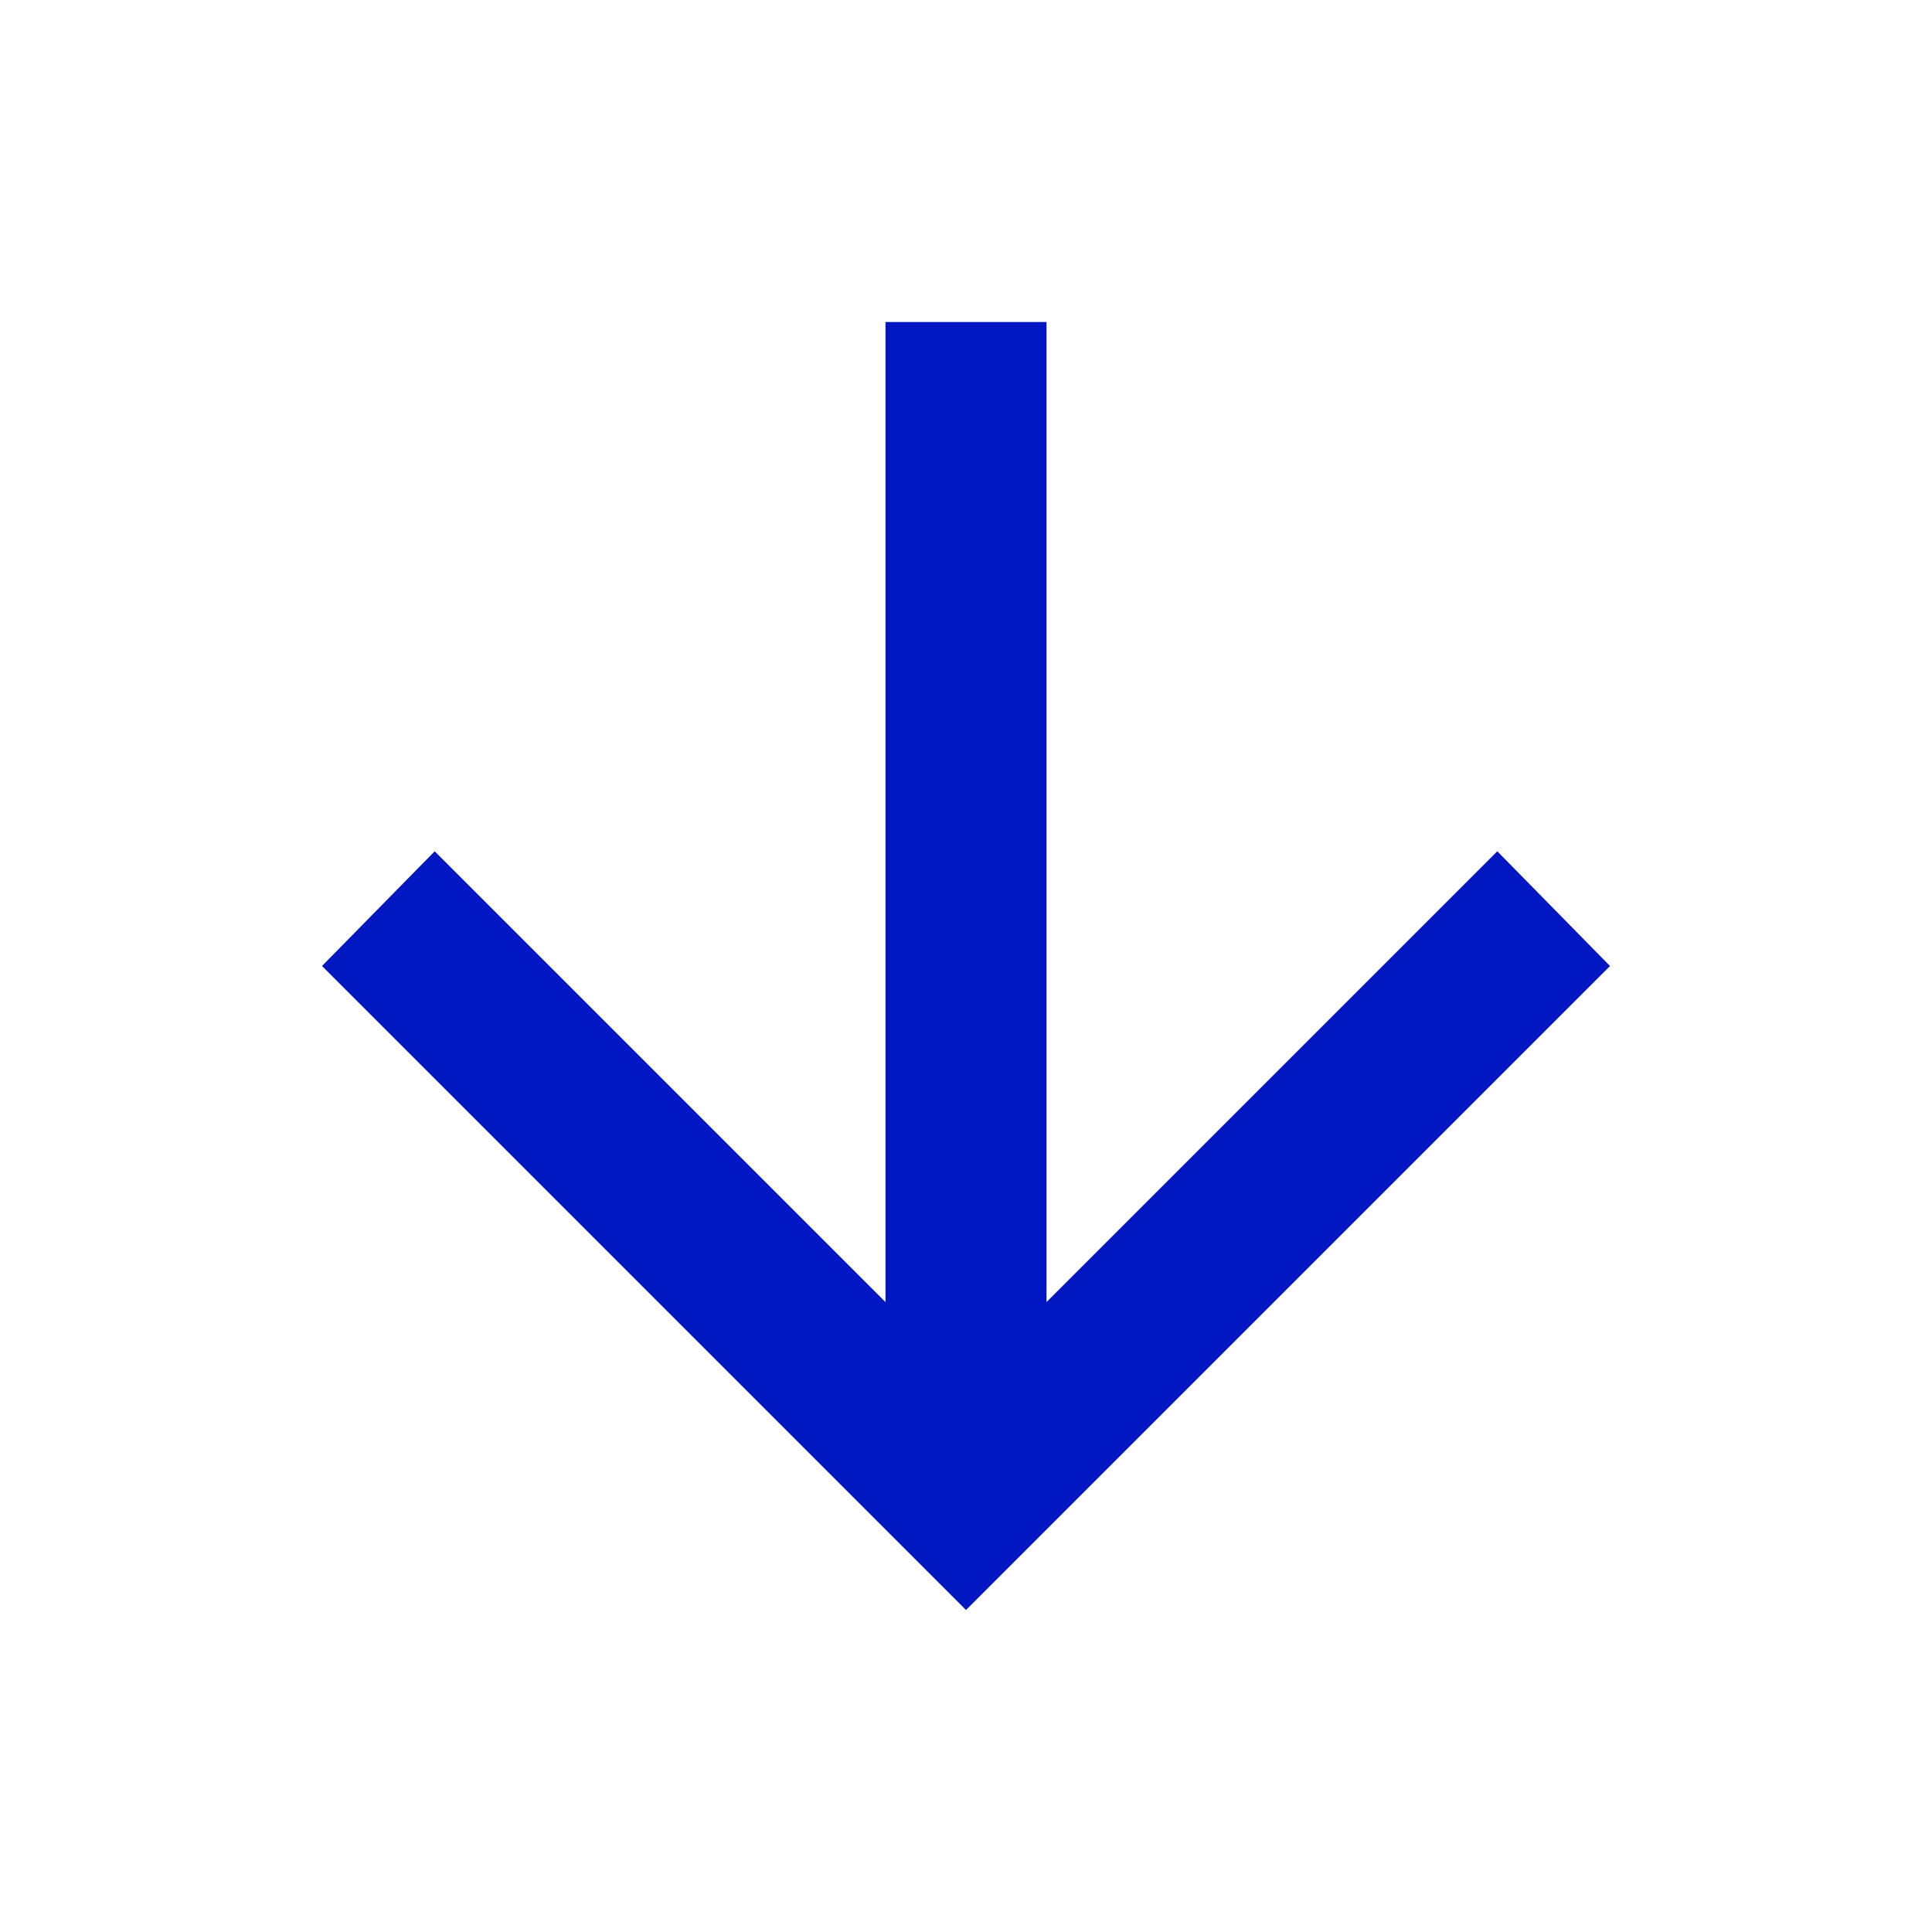 <svg viewBox="0 0 24 24" fill="none" xmlns="http://www.w3.org/2000/svg">
<g id="arrow_downward">
<mask id="mask0_2817_1611" style="mask-type:alpha" maskUnits="userSpaceOnUse" x="0" y="0" width="24" height="24">
<rect id="Bounding box" width="24" height="24" fill="#D9D9D9"/>
</mask>
<g mask="url(#mask0_2817_1611)">
<path id="arrow_downward_2" d="M12 20L4 12L5.4 10.575L11 16.175V4H13V16.175L18.6 10.575L20 12L12 20Z" fill="#0017C1"/>
</g>
</g>
</svg>
